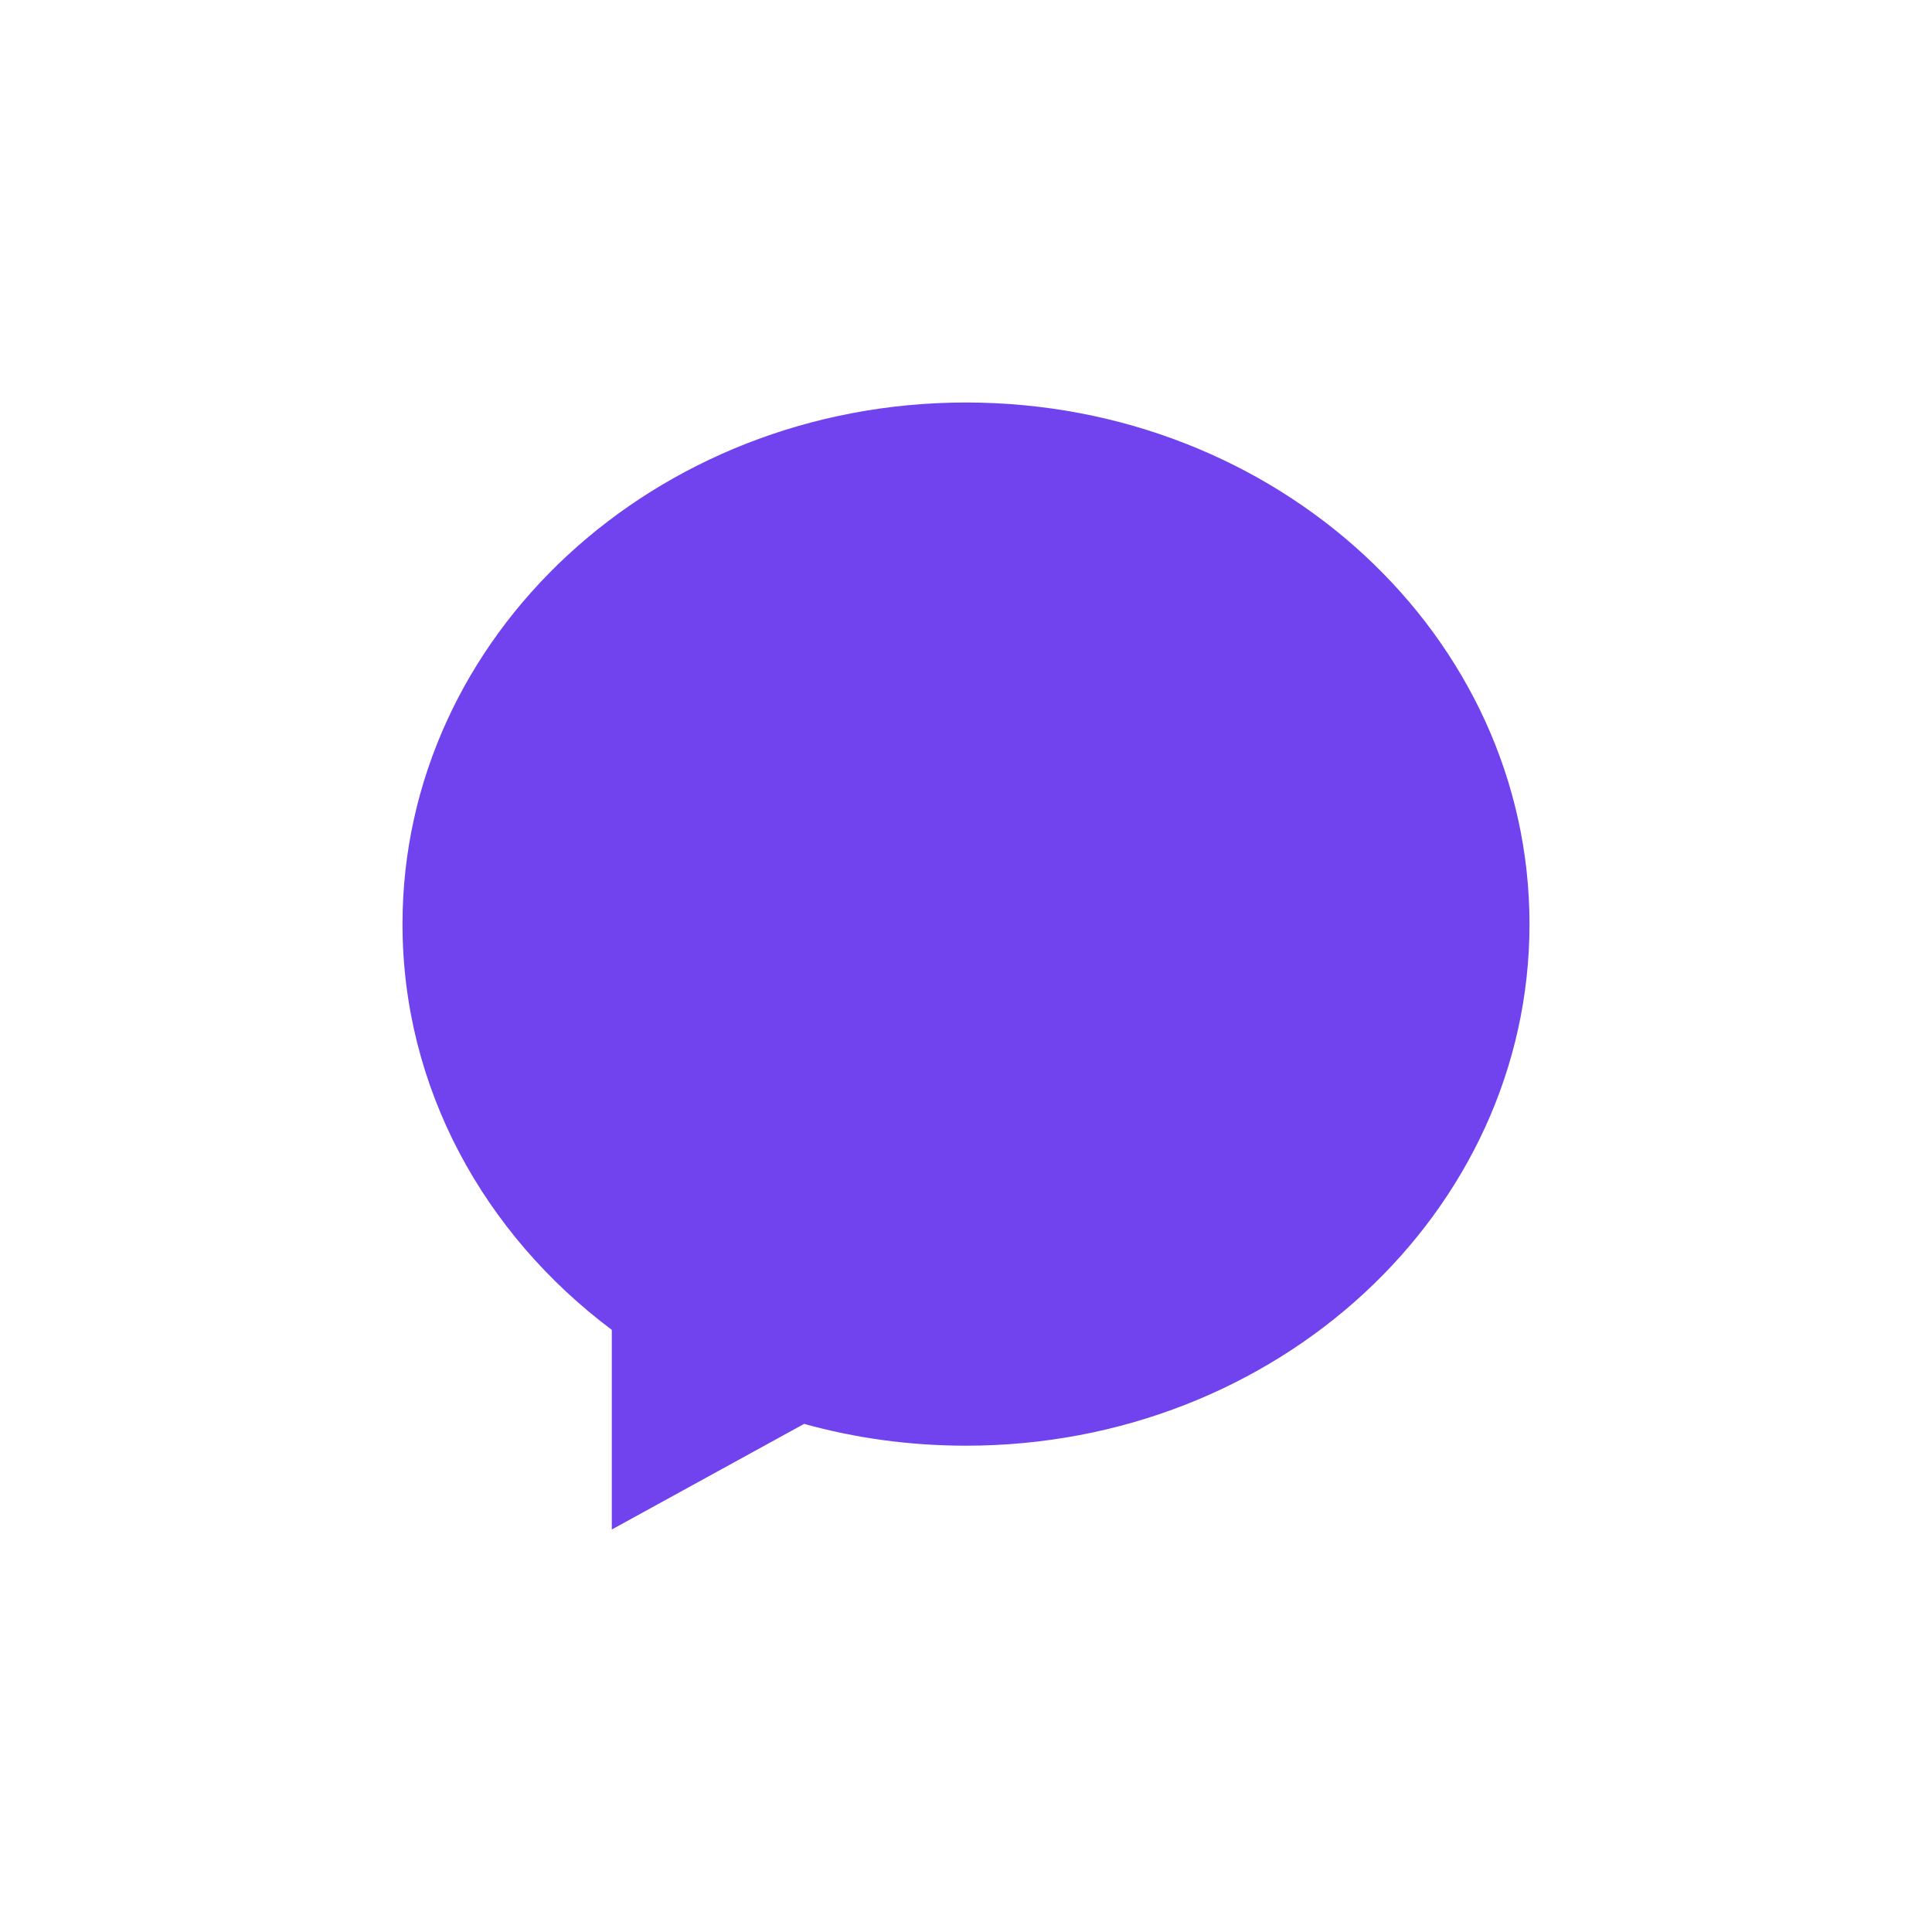 <svg width="24" height="24" viewBox="0 0 24 24" fill="none" xmlns="http://www.w3.org/2000/svg">
<path fill-rule="evenodd" clip-rule="evenodd" d="M12 5C8.134 5 5 7.901 5 11.48C5 13.515 6.014 15.332 7.6 16.52V19L9.989 17.688C10.626 17.865 11.301 17.959 12 17.959C15.866 17.959 19 15.058 19 11.48C19 7.901 15.866 5 12 5Z" fill="#7043EF"/>
</svg>
